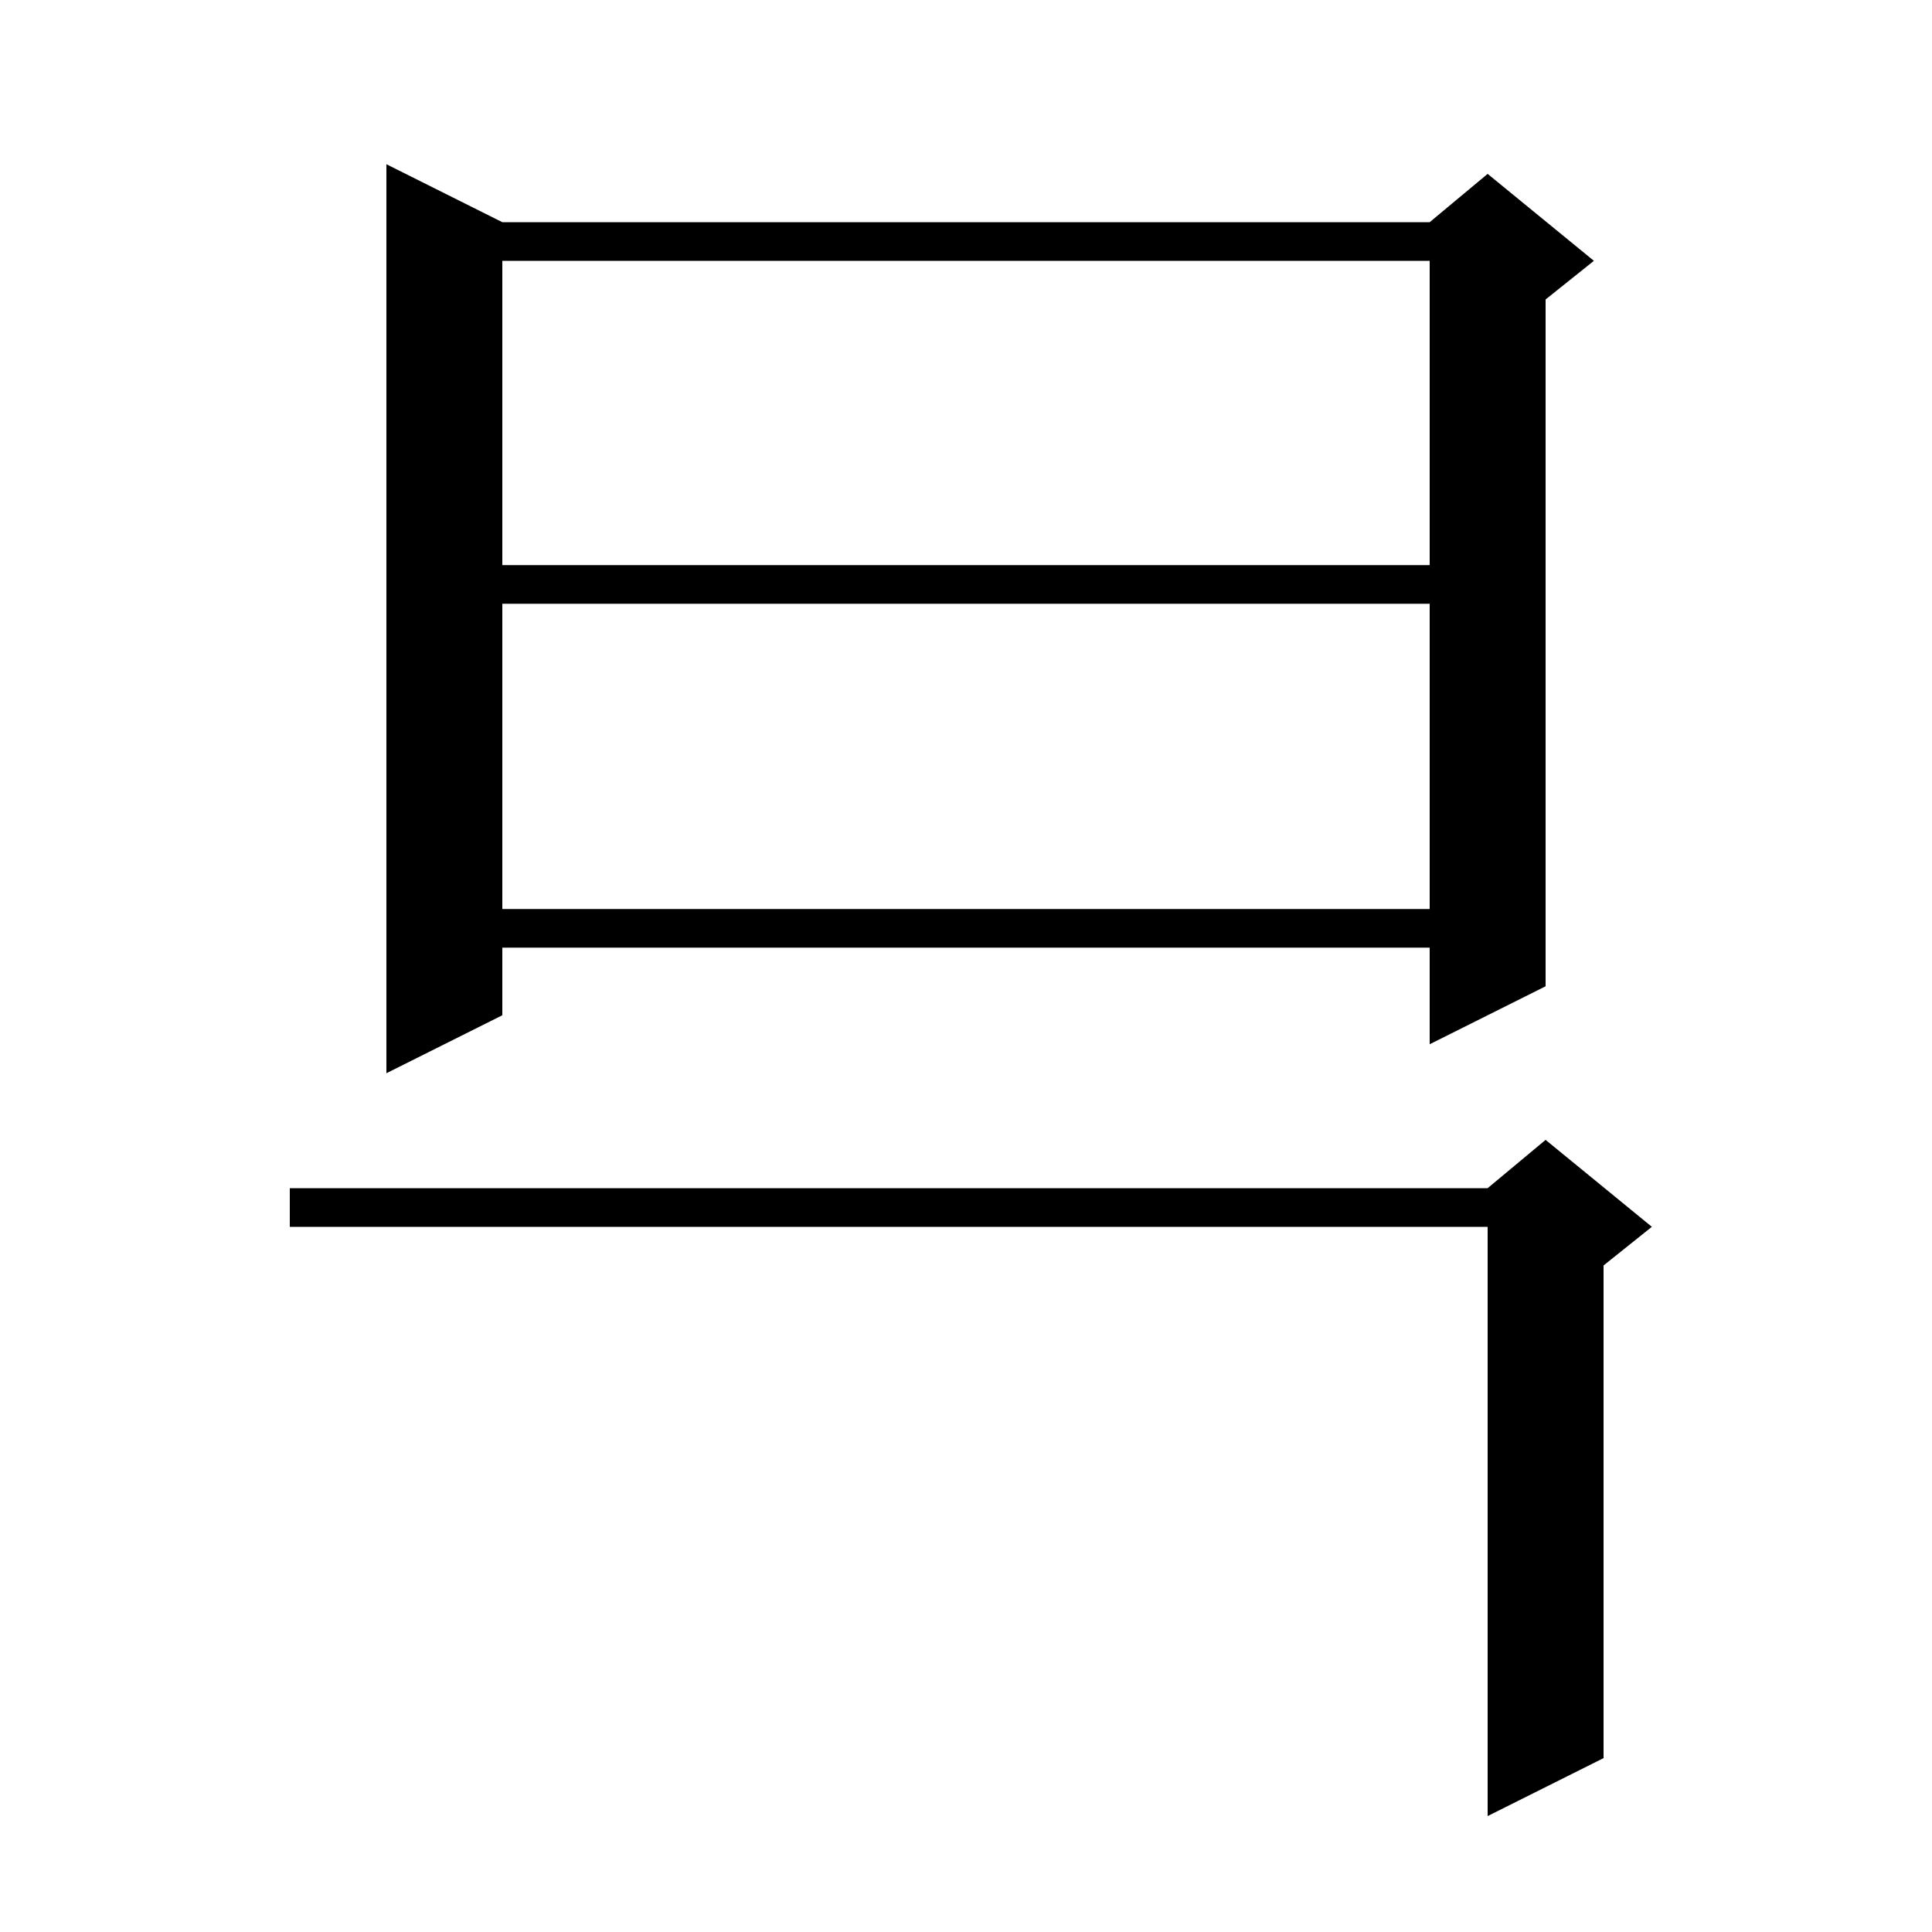 <svg xmlns="http://www.w3.org/2000/svg" xmlns:xlink="http://www.w3.org/1999/xlink" version="1.1" baseProfile="full" viewBox="0 0 200 200" width="200" height="200"><g fill="currentColor"><path d="M 171.0 127.0 L 166.0 131.0 L 166.0 182.0 L 154.0 188.0 L 154.0 127.0 L 30.0 127.0 L 30.0 123.0 L 154.0 123.0 L 160.0 118.0 Z M 52.0 23.0 L 148.0 23.0 L 154.0 18.0 L 165.0 27.0 L 160.0 31.0 L 160.0 102.1 L 148.0 108.1 L 148.0 98.1 L 52.0 98.1 L 52.0 105.1 L 40.0 111.1 L 40.0 17.0 Z M 52.0 62.5 L 52.0 94.1 L 148.0 94.1 L 148.0 62.5 Z M 52.0 27.0 L 52.0 58.5 L 148.0 58.5 L 148.0 27.0 Z "/></g></svg>